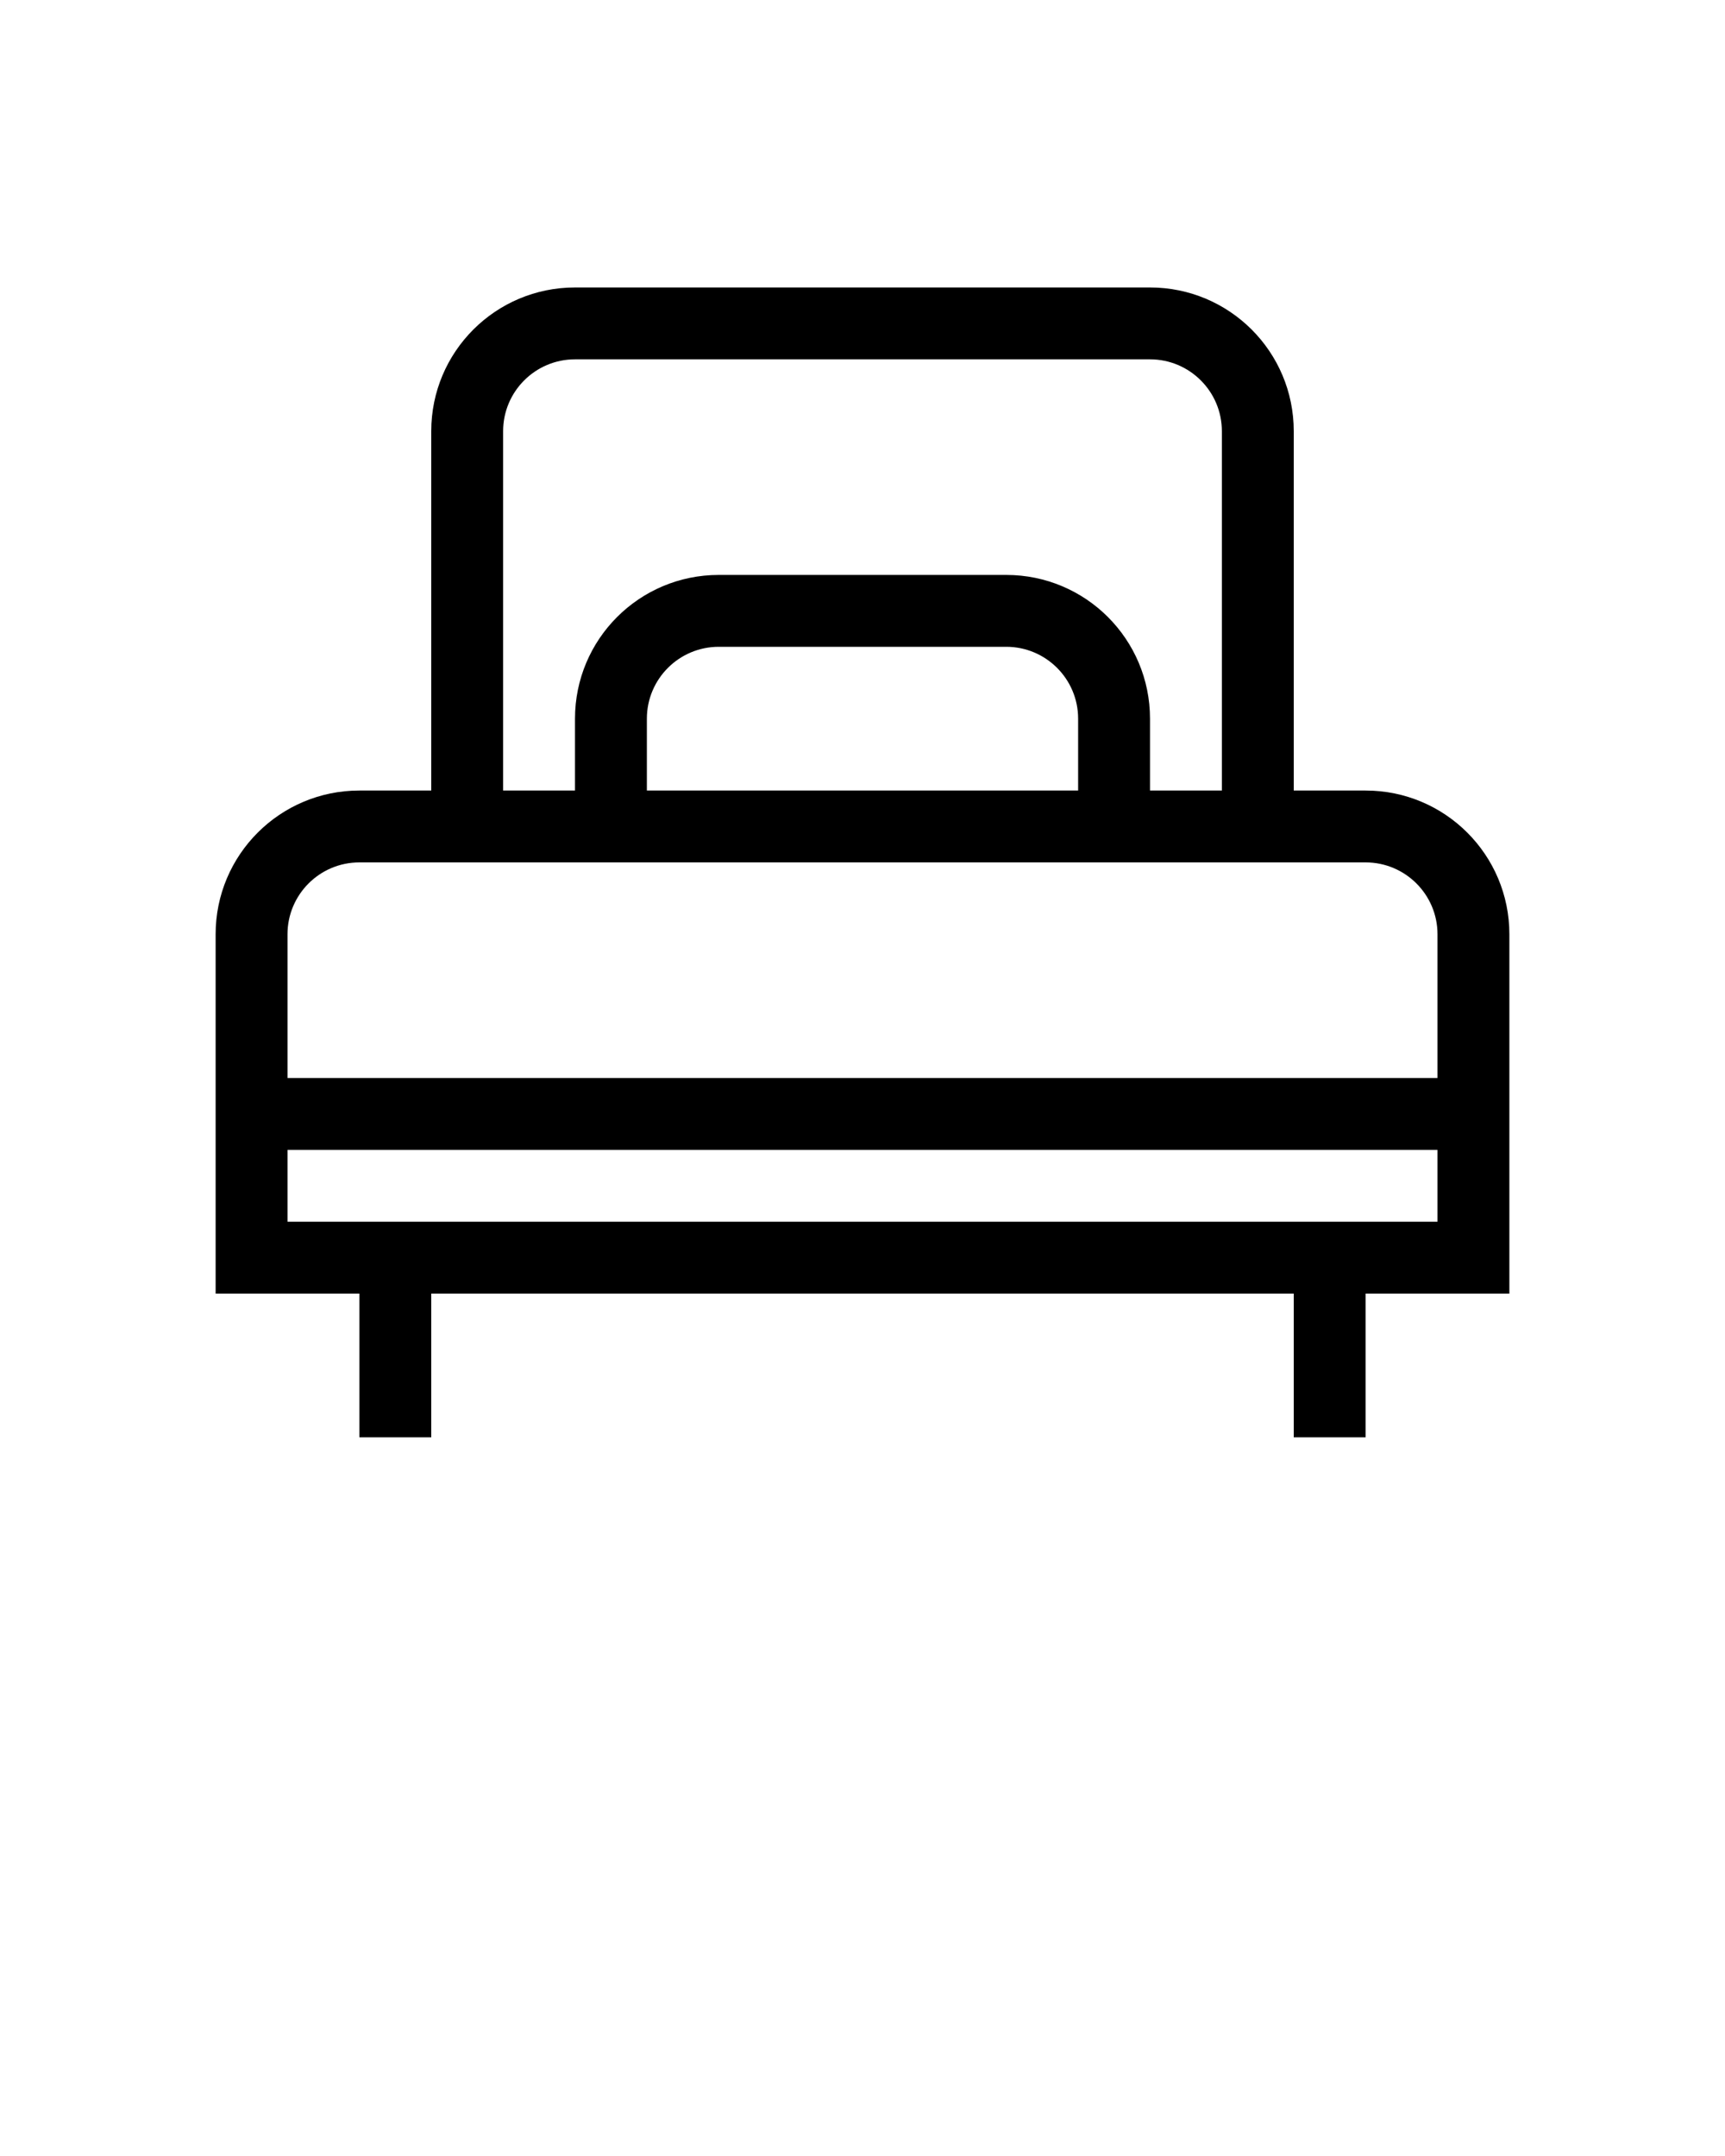 <svg xmlns="http://www.w3.org/2000/svg" xmlns:xlink="http://www.w3.org/1999/xlink" viewBox="0 0 24 30" version="1.1"
    x="0px" y="0px">
    <title>icon/outline/small_bed</title>
    <desc>Created with Sketch.</desc>
    <g stroke="none" stroke-width="1" fill="none" fill-rule="evenodd">
        <rect x="0" y="0" width="24" height="24" />
        <path
            d="M8,12 L5,12 C4.448,12 4,12.448 4,13 L4,15 L20,15 L20,13 C20,12.448 19.552,12 19,12 L16,12 L8,12 Z M16,11 L17,11 L17,6 C17,5.448 16.552,5 16,5 L8,5 C7.448,5 7,5.448 7,6 L7,11 L8,11 L8,10 C8,8.895 8.895,8 10,8 L14,8 C15.105,8 16,8.895 16,10 L16,11 Z M6,11 L6,6 C6,4.895 6.895,4 8,4 L16,4 C17.105,4 18,4.895 18,6 L18,11 L19,11 C20.105,11 21,11.895 21,13 L21,18 L19,18 L19,20 L18,20 L18,18 L6,18 L6,20 L5,20 L5,18 L3,18 L3,13 C3,11.895 3.895,11 5,11 L6,11 Z M4,16 L4,17 L20,17 L20,16 L4,16 Z M9,11 L15,11 L15,10 C15,9.448 14.552,9 14,9 L10,9 C9.448,9 9,9.448 9,10 L9,11 Z"
            fill="#000000" fill-rule="nonzero" />
    </g>
</svg>
